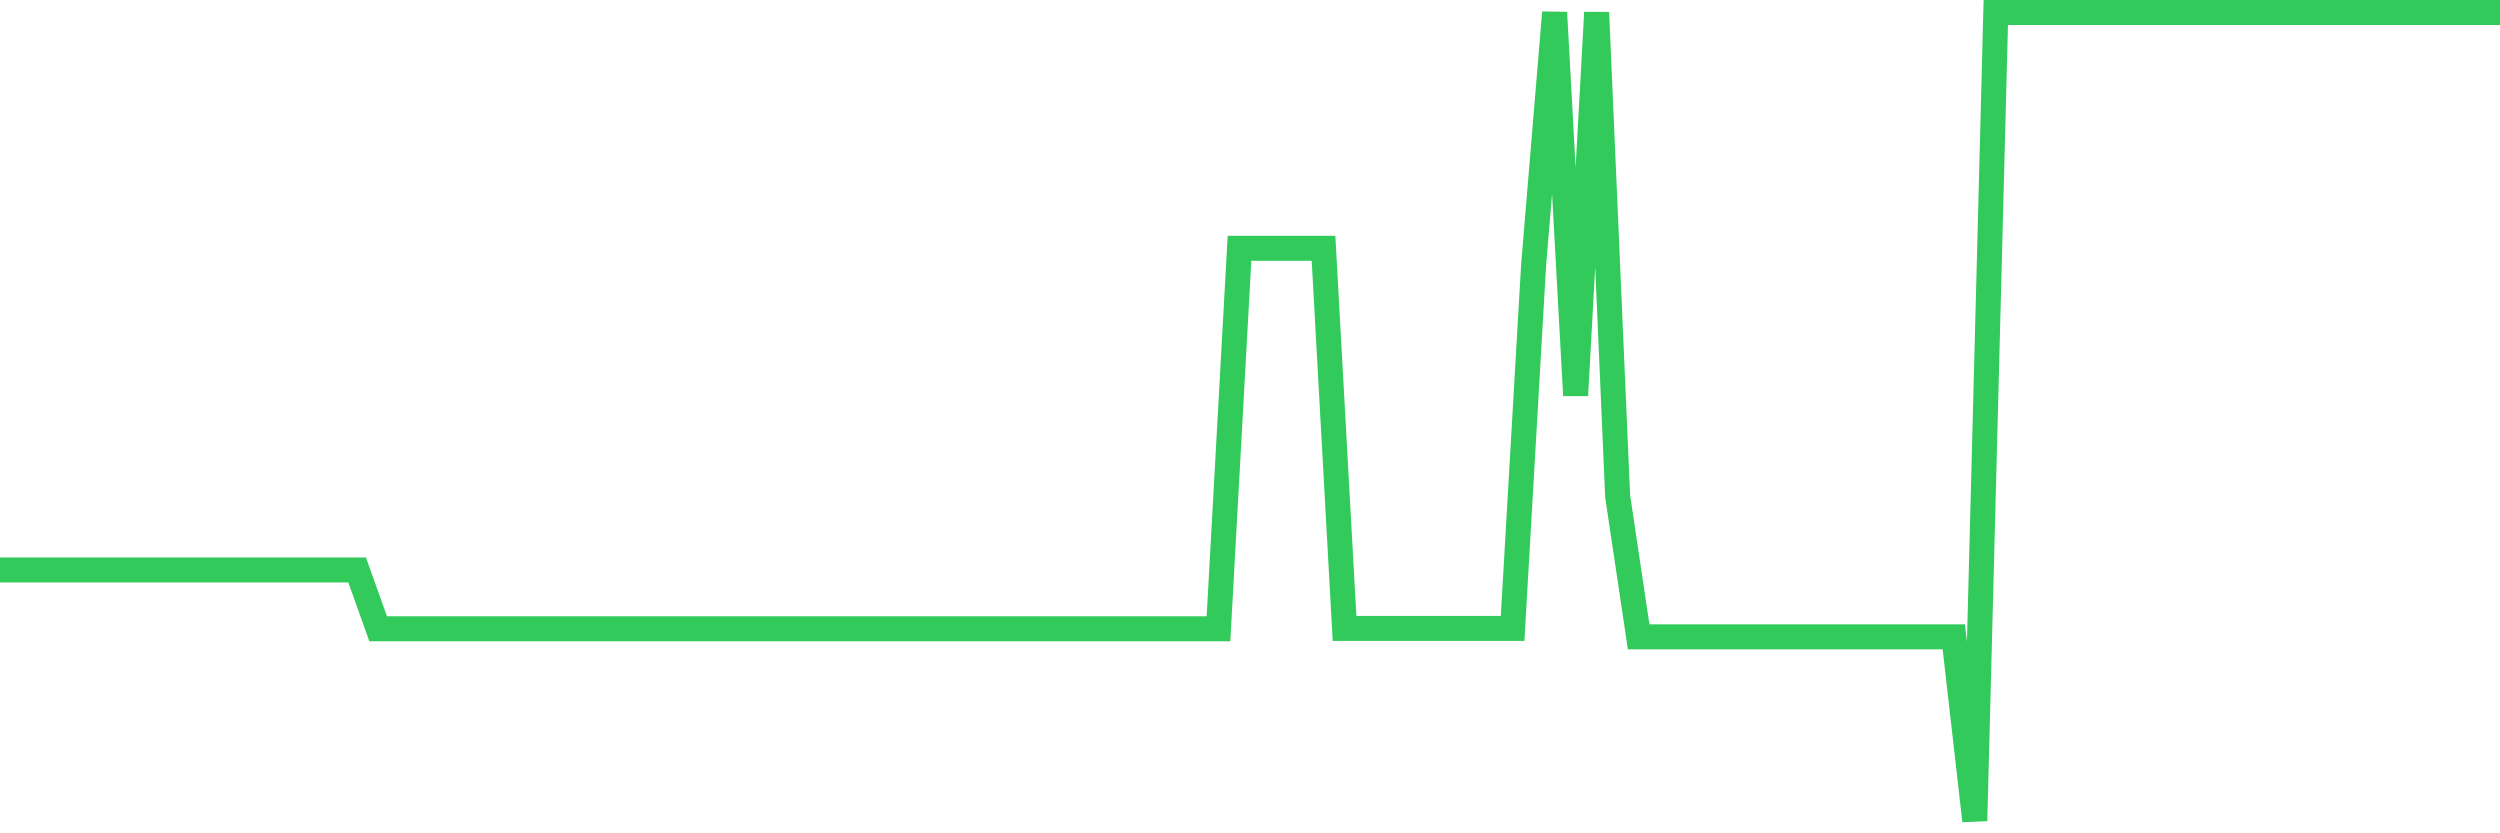 <svg
  xmlns="http://www.w3.org/2000/svg"
  xmlns:xlink="http://www.w3.org/1999/xlink"
  width="120"
  height="40"
  viewBox="0 0 120 40"
  preserveAspectRatio="none"
>
  <polyline
    points="0,27.359 1.008,27.359 2.017,27.359 3.025,27.359 4.034,27.359 5.042,27.359 6.05,27.359 7.059,27.359 8.067,27.359 9.076,27.359 10.084,27.359 11.092,27.359 12.101,27.359 13.109,27.359 14.118,27.359 15.126,27.359 16.134,27.359 17.143,27.359 18.151,30.181 19.16,30.181 20.168,30.181 21.176,30.181 22.185,30.181 23.193,30.181 24.202,30.181 25.21,30.181 26.218,30.181 27.227,30.181 28.235,30.181 29.244,30.181 30.252,30.181 31.261,30.181 32.269,30.181 33.277,30.181 34.286,30.181 35.294,30.181 36.303,30.181 37.311,30.181 38.319,30.181 39.328,30.181 40.336,30.181 41.345,30.181 42.353,30.181 43.361,30.181 44.37,30.181 45.378,30.181 46.387,30.181 47.395,30.181 48.403,30.181 49.412,30.181 50.42,30.181 51.429,30.181 52.437,30.181 53.445,30.181 54.454,30.181 55.462,30.181 56.471,30.181 57.479,30.181 58.487,30.181 59.496,11.919 60.504,11.919 61.513,11.919 62.521,11.919 63.529,11.919 64.538,30.165 65.546,30.165 66.555,30.165 67.563,30.165 68.571,30.165 69.58,30.165 70.588,30.165 71.597,30.165 72.605,30.165 73.613,12.726 74.622,0.6 75.63,18.98 76.639,0.6 77.647,23.816 78.655,30.567 79.664,30.567 80.672,30.567 81.681,30.567 82.689,30.567 83.697,30.567 84.706,30.567 85.714,30.567 86.723,30.567 87.731,30.567 88.739,30.567 89.748,30.567 90.756,30.567 91.765,30.567 92.773,30.567 93.782,30.567 94.79,39.4 95.798,0.6 96.807,0.6 97.815,0.6 98.824,0.6 99.832,0.6 100.84,0.6 101.849,0.6 102.857,0.6 103.866,0.6 104.874,0.6 105.882,0.6 106.891,0.6 107.899,0.6 108.908,0.6 109.916,0.6 110.924,0.6 111.933,0.6 112.941,0.6 113.95,0.6 114.958,0.6 115.966,0.6 116.975,0.6 117.983,0.6 118.992,0.6 120,0.6"
    fill="none"
    stroke="#32ca5b"
    stroke-width="1.2"
  >
  </polyline>
</svg>